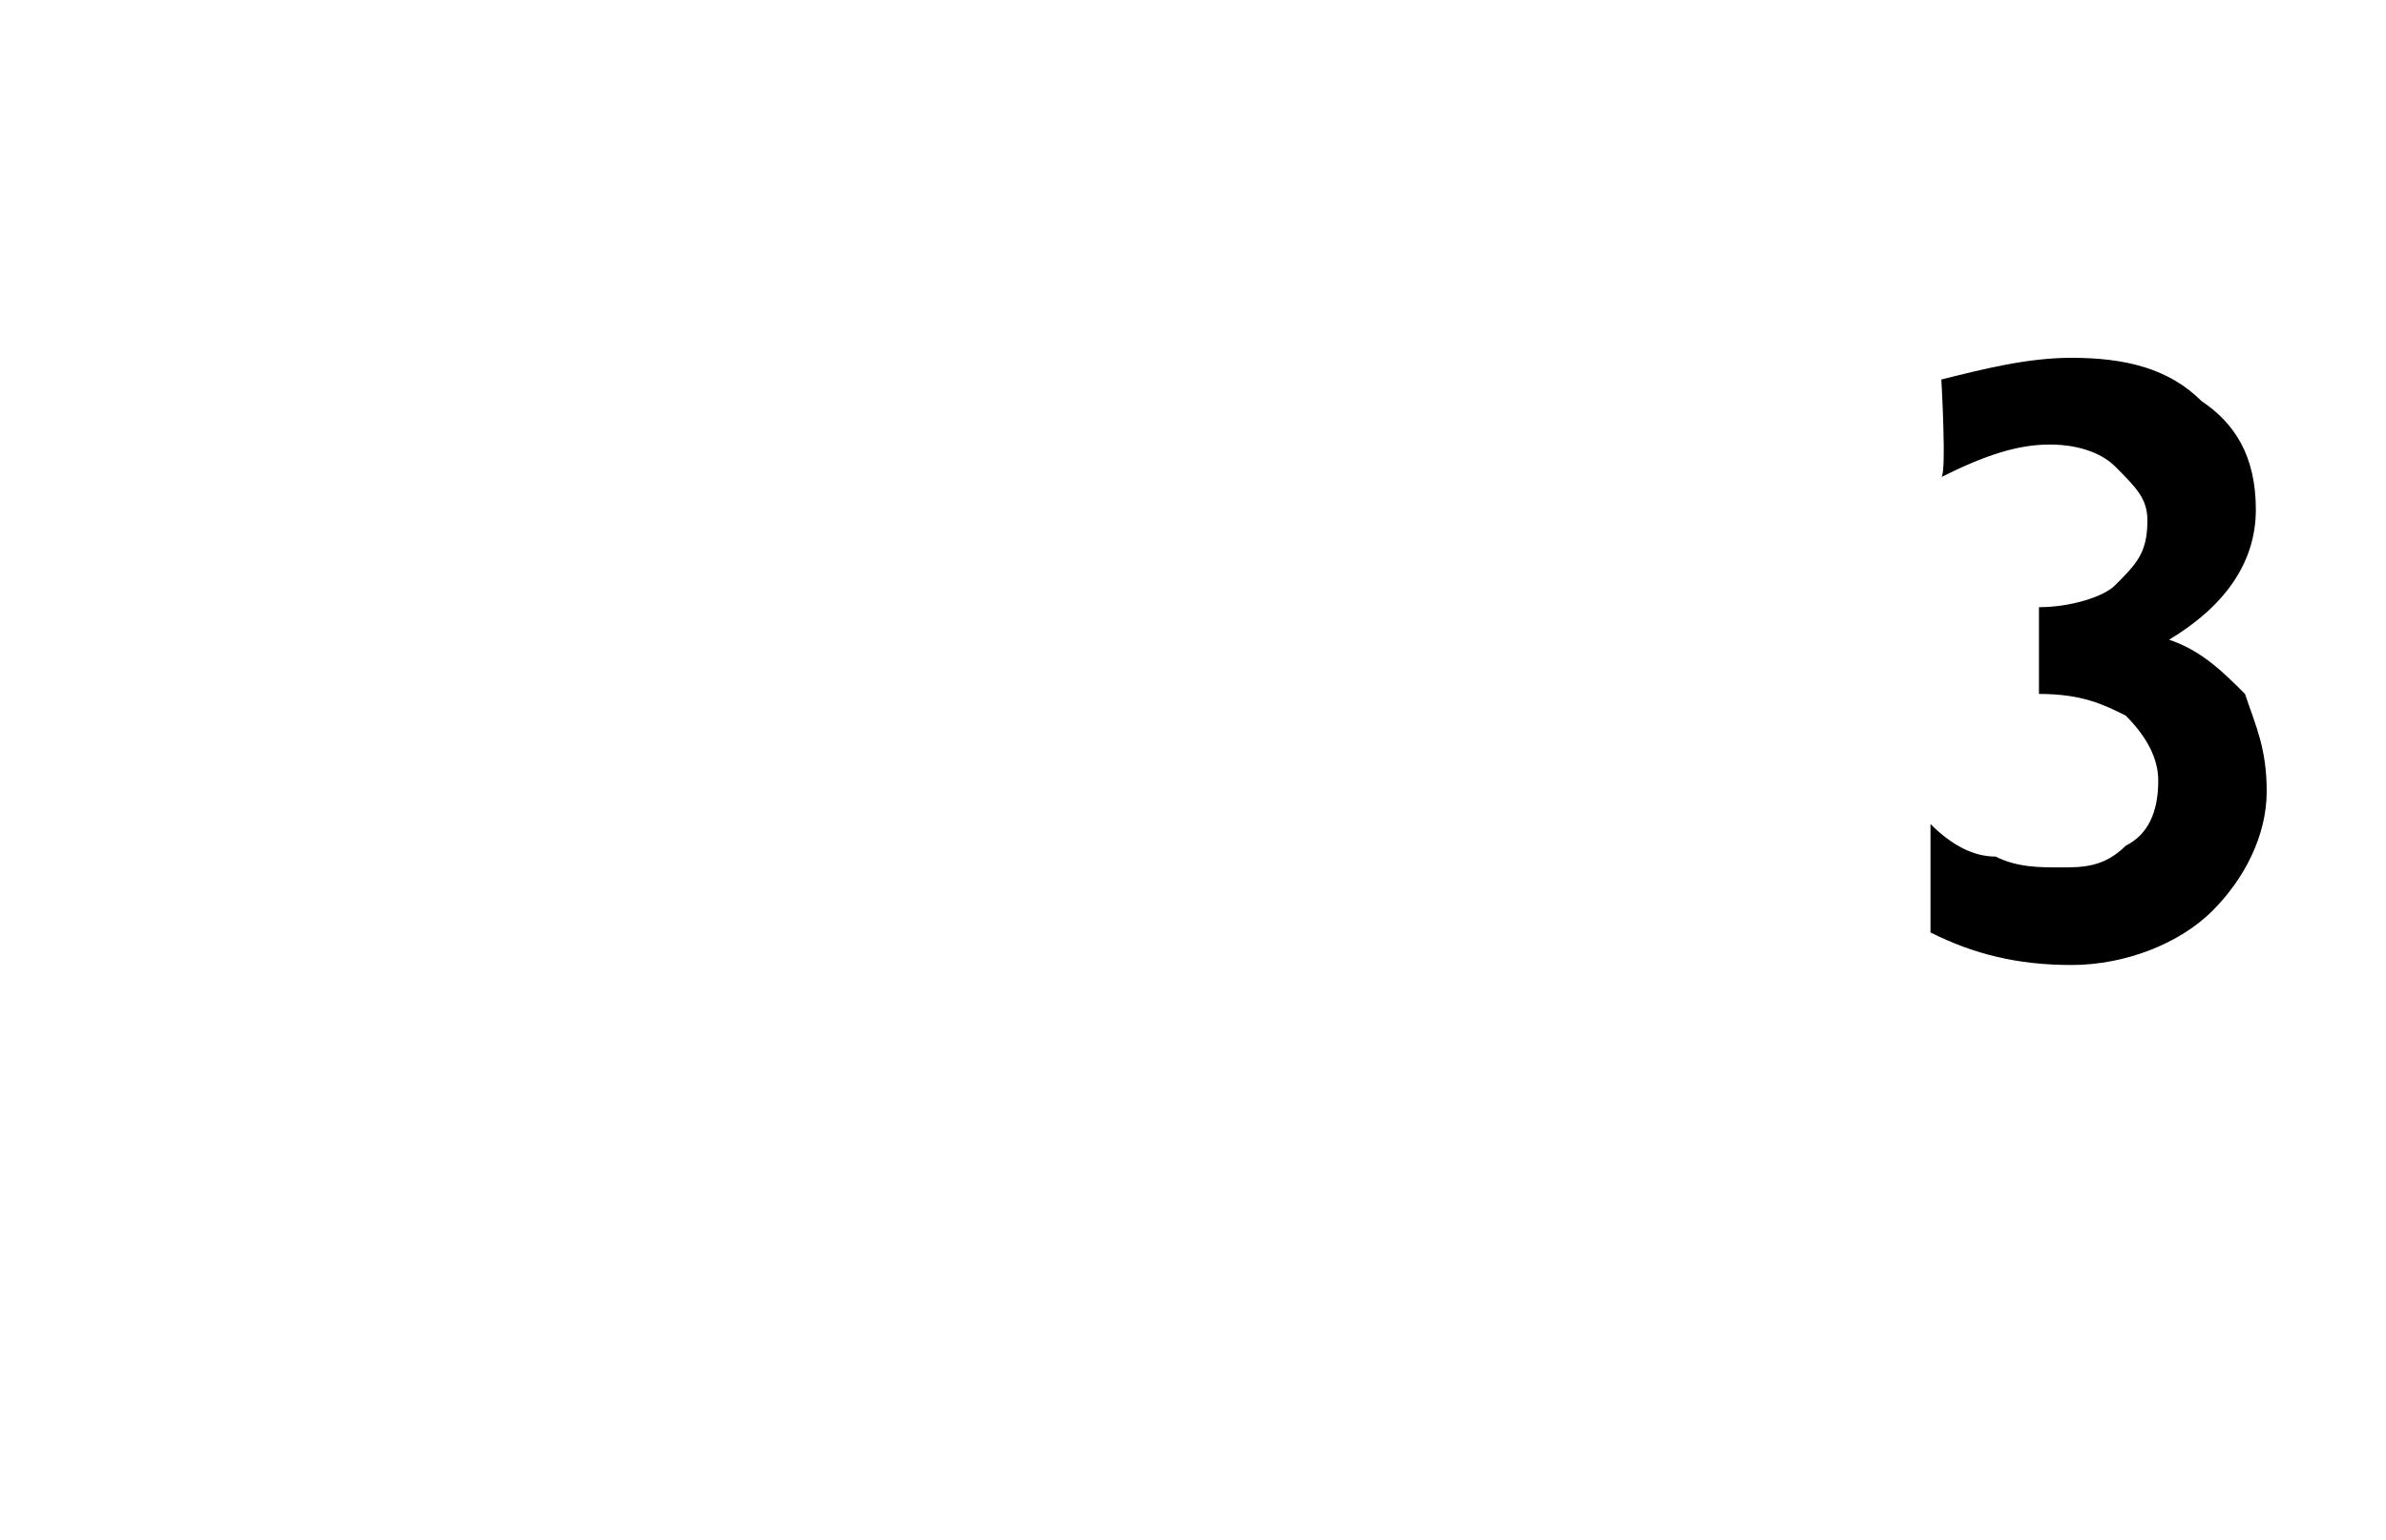 <?xml version="1.0" standalone="no"?><!DOCTYPE svg PUBLIC "-//W3C//DTD SVG 1.1//EN" "http://www.w3.org/Graphics/SVG/1.1/DTD/svg11.dtd"><svg xmlns="http://www.w3.org/2000/svg" version="1.1" width="22px" height="14.2px" viewBox="0 -3 22 14.2" style="top:-3px"><desc>3</desc><defs/><g id="Polygon8611"><path d="m17.9.5c.4-.1.8-.2 1.2-.2c.5 0 .9.1 1.2.4c.3.2.5.5.5 1c0 .5-.3.9-.8 1.2c.3.1.5.3.7.5c.1.3.2.5.2.9c0 .4-.2.8-.5 1.1c-.3.3-.8.5-1.3.5c-.5 0-.9-.1-1.3-.3v-1c.2.2.4.3.6.3c.2.1.4.1.6.1c.2 0 .4 0 .6-.2c.2-.1.3-.3.3-.6c0-.2-.1-.4-.3-.6c-.2-.1-.4-.2-.8-.2c.05.01 0 0 0 0v-.8s.03-.04 0 0c.3 0 .6-.1.7-.2c.2-.2.3-.3.3-.6c0-.2-.1-.3-.3-.5c-.1-.1-.3-.2-.6-.2c-.3 0-.6.1-1 .3c.05-.03 0-.9 0-.9c0 0 .05.02 0 0z" stroke="none" fill="#000"/></g></svg>